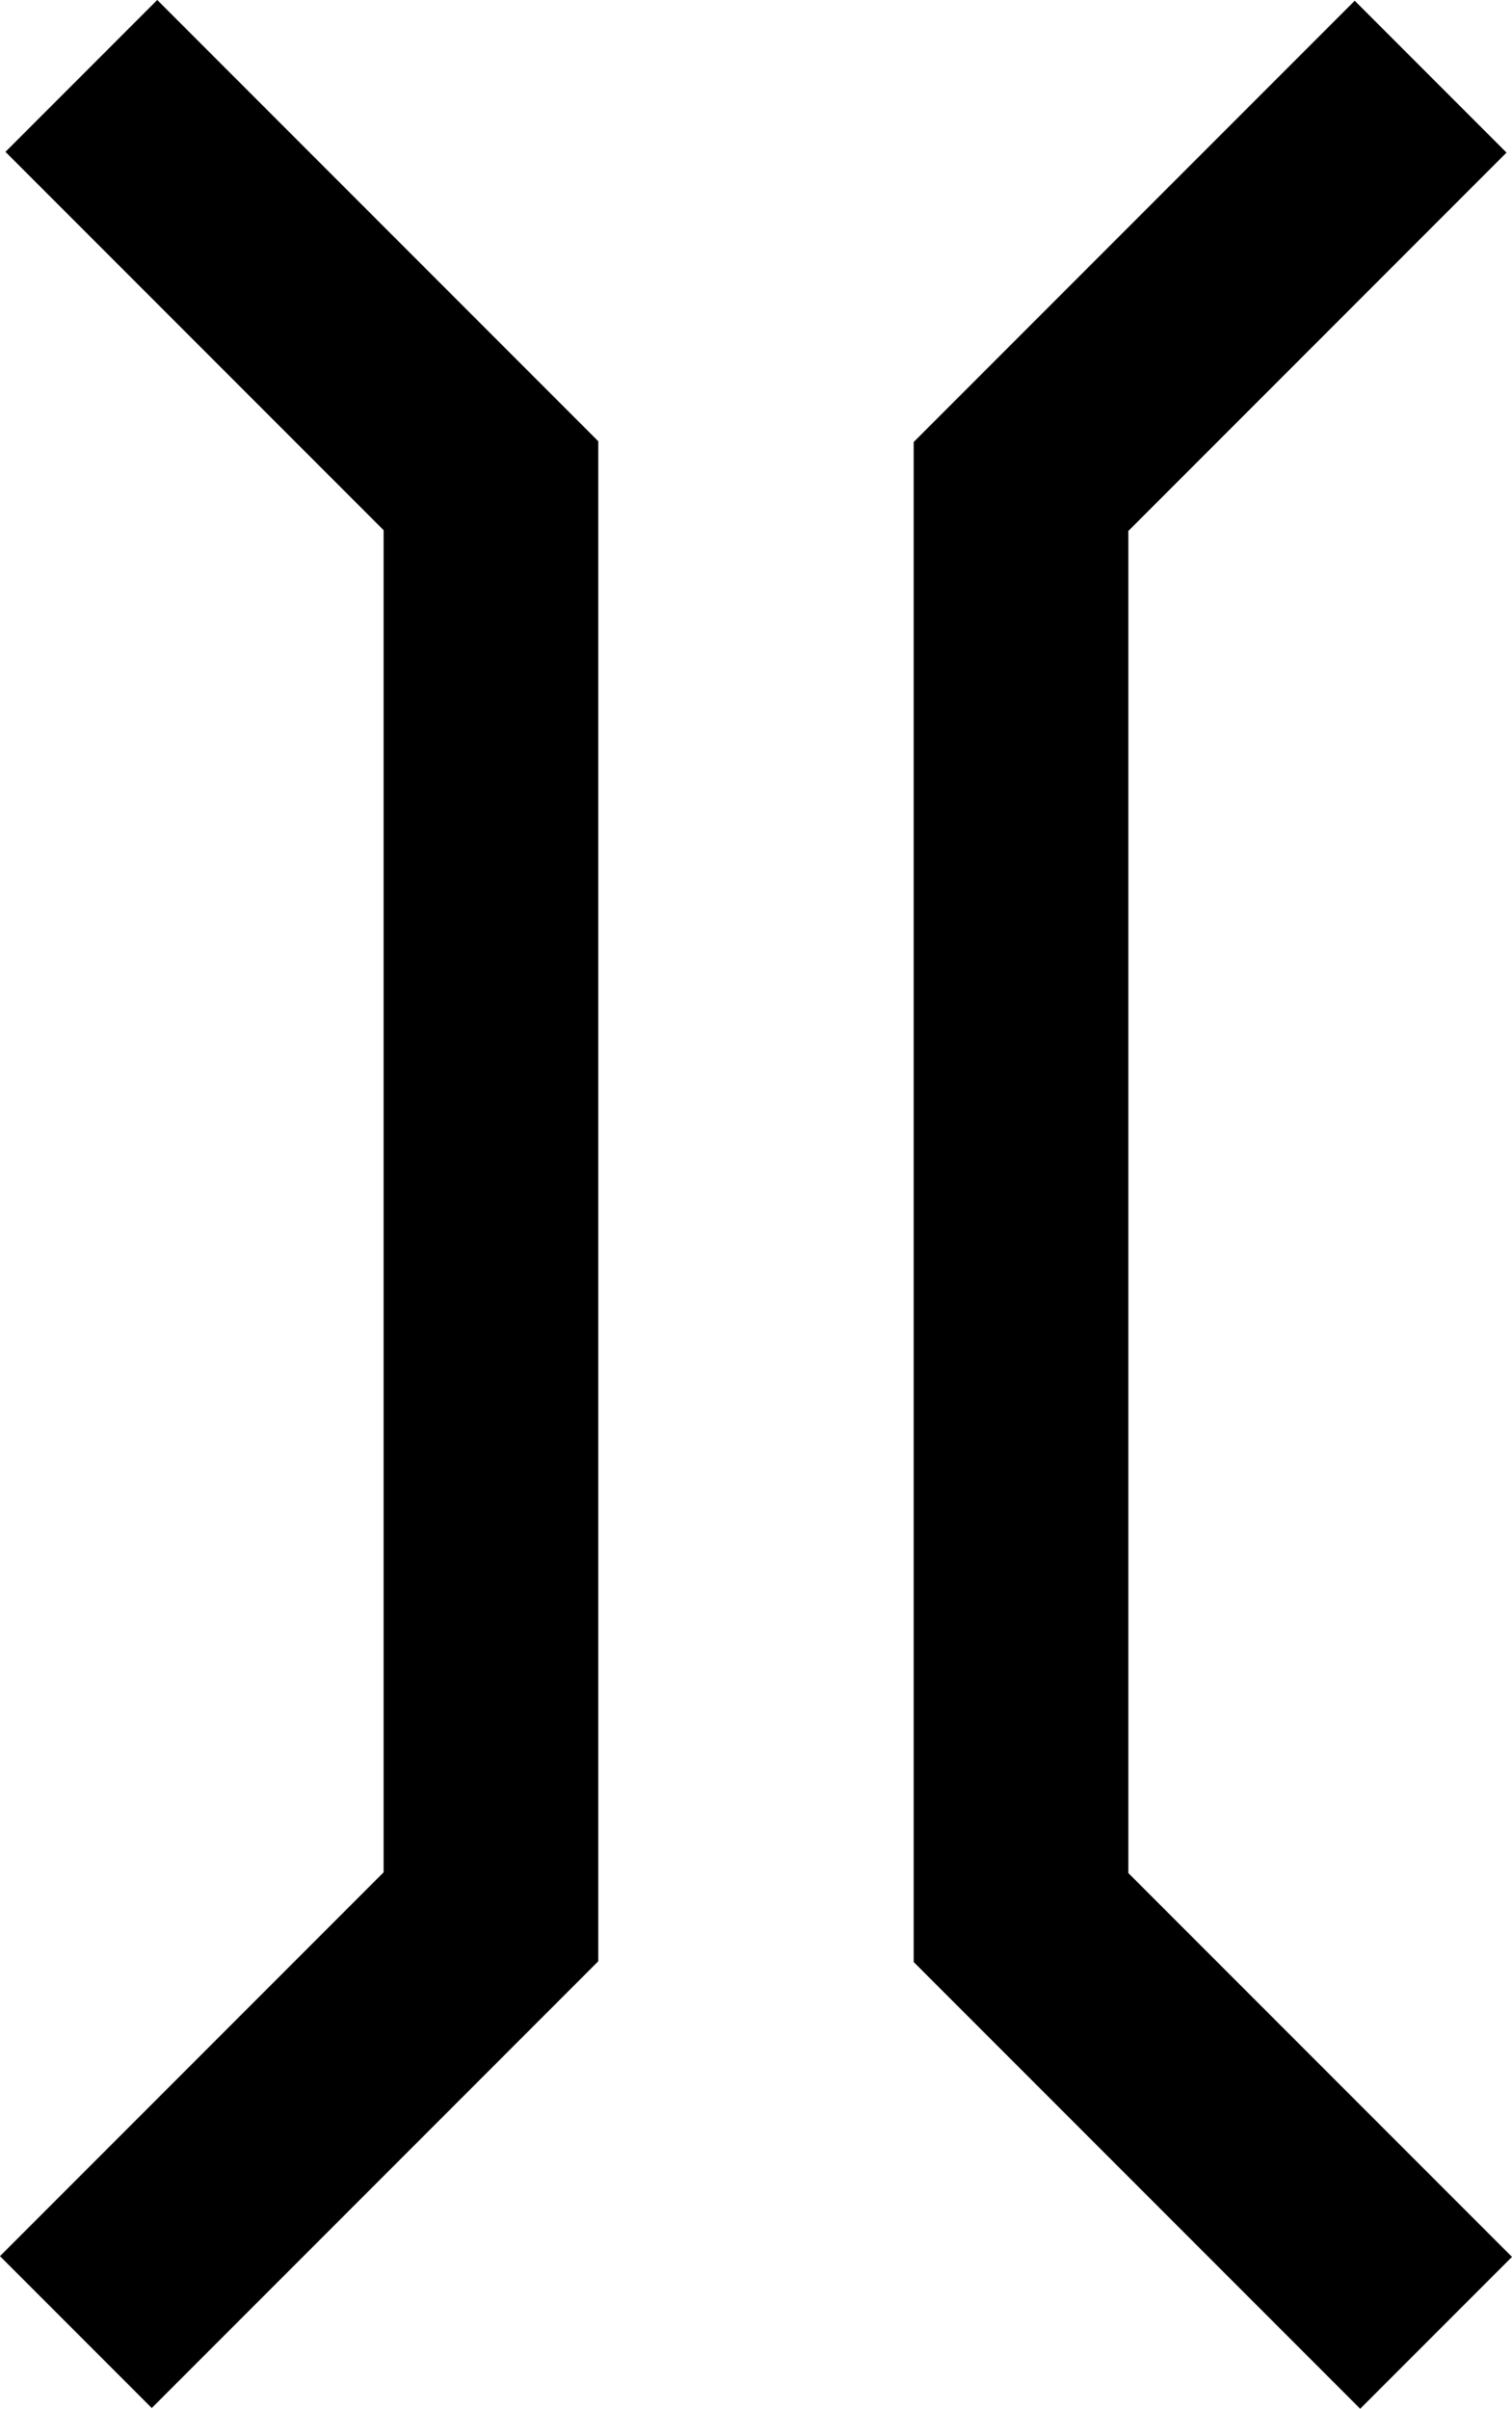 <svg xmlns="http://www.w3.org/2000/svg" viewBox="0 0 345.15 549.57"><defs><style>.a{fill:none;stroke:#000;stroke-miterlimit:10;stroke-width:49px;}</style></defs><polyline class="a" points="18.57 17.32 112.07 110.82 112.07 437.32 17.32 532.07"/><polyline class="a" points="326.57 17.49 233.07 110.99 233.07 437.49 327.82 532.24"/></svg>